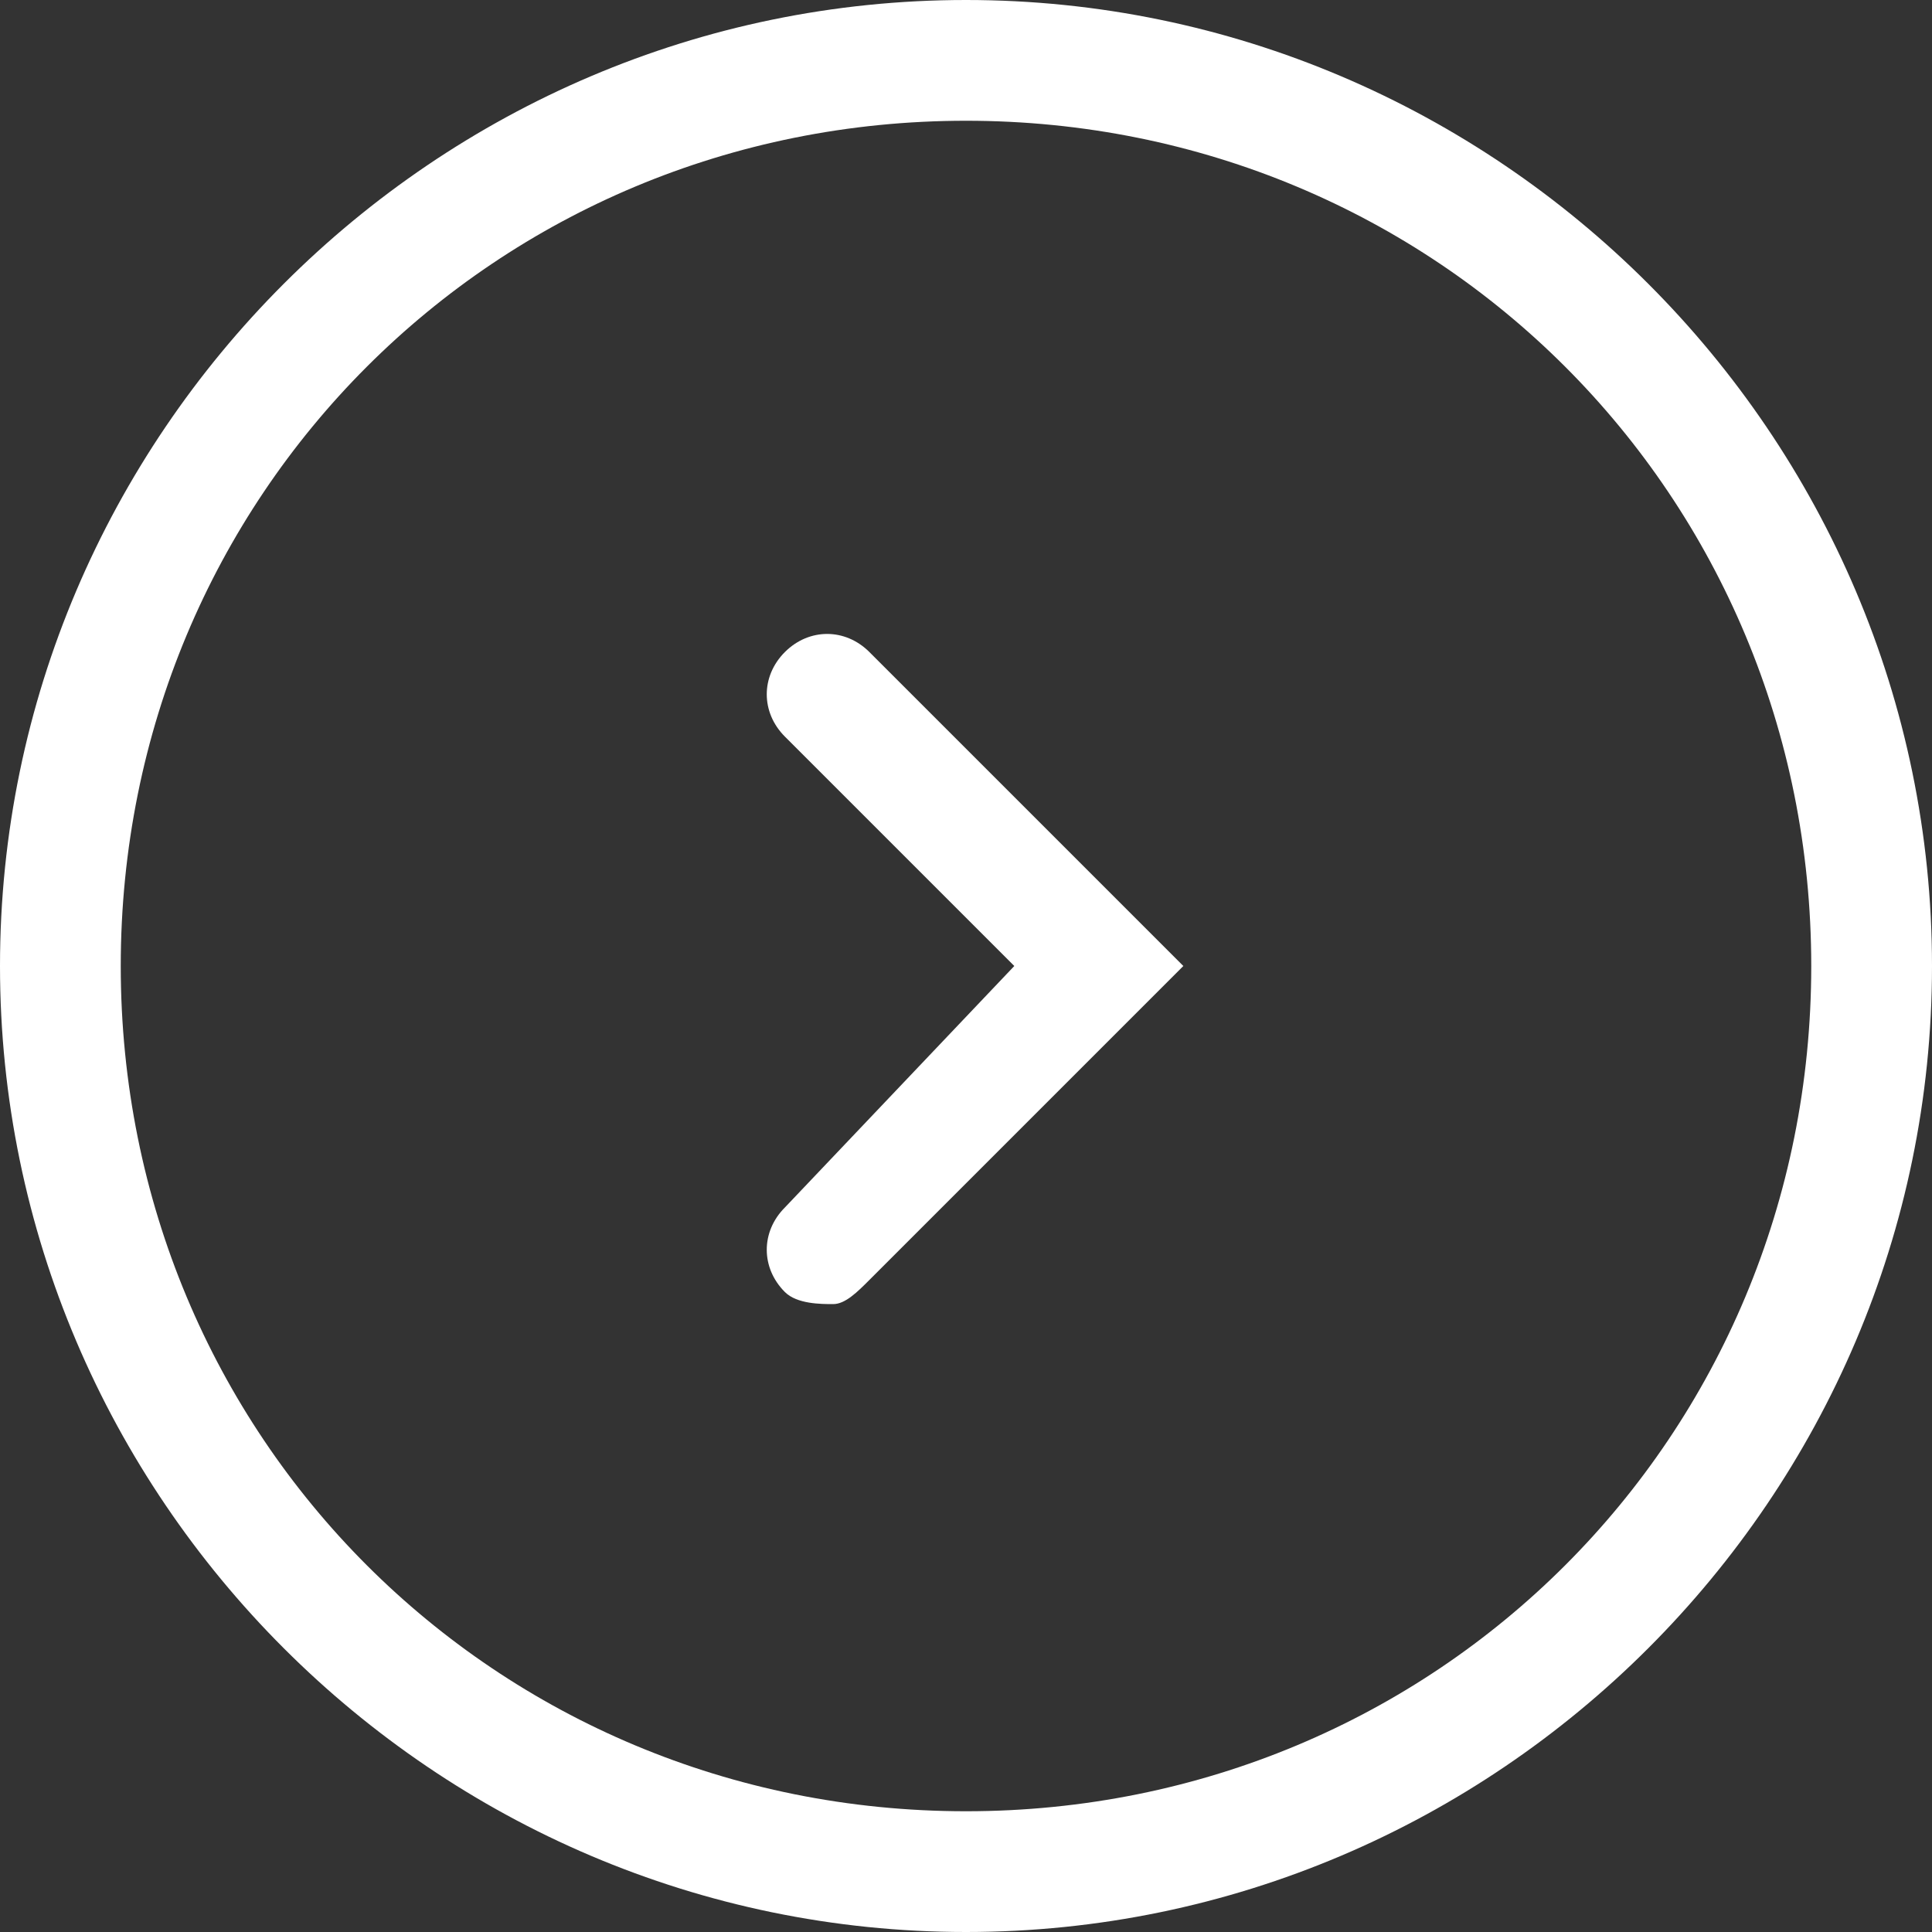 <?xml version="1.0" encoding="utf-8"?>
<!-- Generator: Adobe Illustrator 25.0.1, SVG Export Plug-In . SVG Version: 6.00 Build 0)  -->
<!DOCTYPE svg PUBLIC "-//W3C//DTD SVG 1.1//EN" "http://www.w3.org/Graphics/SVG/1.1/DTD/svg11.dtd">
<svg version="1.1" id="レイヤー_1" xmlns:x="http://ns.adobe.com/Extensibility/1.0/" xmlns:i="http://ns.adobe.com/AdobeIllustrator/10.0/" xmlns:graph="http://ns.adobe.com/Graphs/1.0/"
	 xmlns="http://www.w3.org/2000/svg" xmlns:xlink="http://www.w3.org/1999/xlink" x="0px" y="0px" width="16px" height="16px"
	 viewBox="0 0 16 16" style="enable-background:new 0 0 16 16;" xml:space="preserve">
<rect x="0" y="0" width="16" height="16" fill="#333333" stroke="none"/>
<style type="text/css">
	.st0{fill:#FFFFFF;}
</style>
<g>
	<path class="st0" d="M8,16c-4.4,0-8-3.6-8-8c0-4.4,3.6-8,8-8s8,3.6,8,8C16,12.4,12.4,16,8,16z M8,1C4.1,1,1,4.1,1,8s3.1,7,7,7
		c3.9,0,7-3.1,7-7S11.9,1,8,1z"/>
	<path class="st0" d="M6.9,10.8c-0.1,0-0.3,0-0.4-0.1c-0.2-0.2-0.2-0.5,0-0.7L8.4,8L6.5,6.1c-0.2-0.2-0.2-0.5,0-0.7s0.5-0.2,0.7,0
		L9.8,8l-2.6,2.6C7.1,10.7,7,10.8,6.9,10.8z"/>
</g>
</svg>
